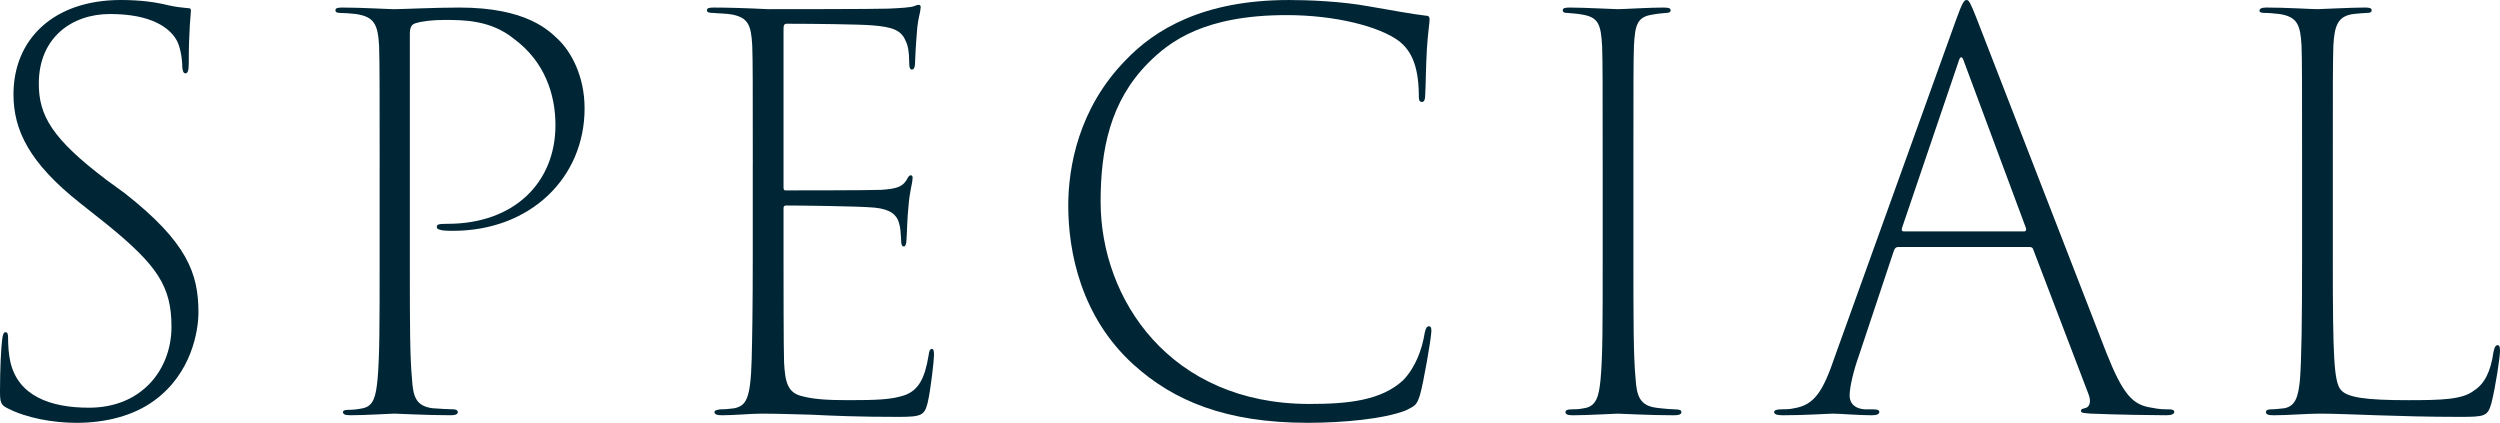 <?xml version="1.0" encoding="UTF-8"?><svg id="b" xmlns="http://www.w3.org/2000/svg" width="162.262" height="27.443" viewBox="0 0 162.262 27.443"><defs><style>.d{fill:#002635;stroke-width:0px;}</style></defs><g id="c"><path class="d" d="m.49,26.498c-.455-.21-.49-.42-.49-1.12,0-1.436.07-2.8.14-3.326.035-.35.105-.49.21-.49.141,0,.175.105.175.385,0,.455.035,1.015.14,1.505.49,2.24,2.59,3.01,5.11,3.01,3.465,0,5.355-2.521,5.355-5.25,0-2.625-.91-3.991-4.235-6.686l-1.68-1.331C1.89,10.571.875,8.436.875,6.125.875,2.555,3.465,0,7.841,0c1.295,0,2.275.14,3.115.35.49.105.84.14,1.19.175.21,0,.245.035.245.175,0,.21-.14,1.155-.14,3.43,0,.455-.07.63-.21.63s-.175-.14-.21-.385c0-.595-.14-1.435-.42-1.855-.42-.665-1.505-1.61-4.271-1.61-2.485,0-4.621,1.54-4.621,4.516,0,2.065.84,3.57,4.411,6.266l1.155.84c4.061,3.186,4.795,5.216,4.795,7.736,0,1.225-.455,3.956-2.835,5.706-1.365,1.015-3.186,1.47-5.075,1.47-1.541,0-3.256-.315-4.48-.945Z"/><path class="d" d="m24.641,10.606c0-4.655,0-6.476-.035-7.596-.07-1.47-.35-1.925-1.505-2.1-.28-.035-.77-.07-1.015-.07s-.315-.07-.315-.175c0-.14.14-.175.455-.175,1.225,0,3.01.105,3.36.105.525,0,2.625-.105,4.235-.105,4.375,0,5.811,1.505,6.406,2.065.84.805,1.715,2.38,1.715,4.48,0,4.516-3.536,7.946-8.541,7.946-.175,0-.49,0-.7-.035-.175-.035-.35-.07-.35-.21,0-.175.105-.21.7-.21,4.305,0,7-2.661,7-6.406,0-1.996-.7-4.13-2.695-5.601-1.505-1.225-3.29-1.225-4.48-1.225-.77,0-1.435.07-1.89.21-.28.07-.385.28-.385.7v14.911c0,3.886,0,6.021.14,7.491.07,1.12.245,1.75,1.33,1.89.49.035,1.05.07,1.33.07.245,0,.315.105.315.175,0,.14-.14.21-.455.21-1.575,0-3.5-.105-3.675-.105-.21,0-1.855.105-2.835.105-.385,0-.49-.07-.49-.21,0-.07.07-.14.314-.14.315,0,.666-.035.98-.105.7-.14.84-.805.945-1.82.14-1.47.14-3.641.14-7.876v-6.196Z"/><path class="d" d="m48.86,10.641c0-5.53,0-6.545-.035-7.666-.07-1.365-.28-1.82-1.295-2.03-.35-.07-.91-.07-1.225-.105-.28,0-.42-.035-.42-.175s.14-.175.455-.175c.84,0,2.135.035,3.5.105.42,0,7,0,7.841-.035.665-.035,1.505-.07,1.68-.175.175-.07.21-.07.28-.07.105,0,.14.105.105.245,0,.21-.14.56-.21,1.225-.035.49-.105,1.19-.14,2.206,0,.35-.07.525-.21.525s-.175-.175-.175-.49c0-.595-.07-1.085-.245-1.4-.28-.665-.84-.875-2.135-.98-.805-.07-3.885-.105-5.566-.105-.175,0-.21.105-.21.35v10.256c0,.175.035.21.14.21.315,0,5.391,0,6.196-.035,1.05-.07,1.365-.21,1.645-.63.105-.21.175-.315.28-.315.105,0,.141.105.105.28,0,.21-.175.77-.245,1.61-.105.98-.105,1.89-.14,2.275,0,.28-.07.455-.175.455-.14,0-.175-.175-.175-.455-.035-.49-.035-.735-.14-1.085-.14-.49-.525-.875-1.575-.98-1.085-.105-5.286-.14-5.741-.14-.14,0-.175.07-.175.175v3.255c0,1.015,0,5.88.035,6.755.07,1.26.21,1.995,1.225,2.206.665.175,1.541.245,2.905.245,1.89,0,2.835-.035,3.675-.315.91-.315,1.33-1.085,1.575-2.59.035-.315.105-.42.21-.42.14,0,.14.21.14.42,0,.315-.21,2.24-.42,3.115-.21.771-.385.875-1.89.875-2.521,0-4.235-.07-5.601-.14-1.365-.035-2.24-.07-3.291-.07-.63,0-1.785.105-2.555.105-.35,0-.49-.07-.49-.21,0-.105.14-.14.385-.175.315,0,.665-.035.91-.07.735-.175,1.05-.525,1.12-3.186.035-1.4.07-3.36.07-6.511v-6.161Z"/><path class="d" d="m73.57,23.663c-3.395-3.081-4.235-7.281-4.235-10.326,0-2.485.665-6.301,3.71-9.416,1.89-1.995,5.041-3.92,10.606-3.92,1.19,0,3.36.07,5.25.42,1.436.245,2.73.49,3.641.595.175,0,.245.07.245.245,0,.245-.105.805-.175,1.925-.07,1.155-.07,2.345-.105,2.87,0,.42-.07.56-.21.56-.21,0-.21-.175-.21-.56-.035-1.855-.525-2.8-1.295-3.396-1.261-.945-4.131-1.68-7.281-1.68-5.355,0-7.596,1.715-8.961,3.081-2.52,2.52-3.115,5.706-3.115,9.031,0,6.336,4.516,13.126,13.547,13.126,2.485,0,4.655-.21,6.09-1.54.805-.84,1.225-1.995,1.4-3.081.07-.315.14-.42.28-.42s.175.175.14.455c-.035.49-.49,3.186-.735,4.025-.21.63-.28.665-.91.98-1.436.56-4.096.805-6.371.805-5.32,0-8.716-1.435-11.306-3.78Z"/><path class="d" d="m104.021,10.606c0-5.425,0-6.44-.035-7.561-.07-1.47-.245-1.925-1.295-2.1-.35-.07-.665-.07-.945-.105-.21,0-.315-.035-.315-.175s.14-.175.455-.175c.945,0,2.835.105,3.115.105.315,0,2.065-.105,2.94-.105.35,0,.49.035.49.175s-.14.175-.315.175c-.315.035-.49.035-.84.105-1.015.14-1.155.665-1.225,2.03-.035,1.12-.035,2.205-.035,7.666v6.161c0,3.885,0,6.301.14,7.771.07,1.12.28,1.75,1.331,1.89.525.07,1.05.105,1.225.105.315,0,.42.07.42.175,0,.14-.14.21-.49.21-1.575,0-3.465-.105-3.64-.105-.245,0-1.925.105-2.905.105-.385,0-.49-.07-.49-.21,0-.105.104-.175.385-.175.175,0,.49,0,.805-.07.806-.105.98-.77,1.085-1.855.14-1.47.14-3.605.14-7.841v-6.196Z"/><path class="d" d="m123.2,16.032c-.14,0-.21.07-.28.245l-2.275,6.826c-.315.875-.595,1.995-.595,2.555,0,.595.42.875.98.91h.525c.35,0,.42.07.42.175,0,.14-.175.21-.49.21-.805,0-2.135-.105-2.485-.105-.385,0-1.75.105-3.291.105-.385,0-.56-.07-.56-.21,0-.105.14-.175.455-.175.21,0,.56,0,.84-.07,1.331-.21,1.891-1.12,2.661-3.396l7.875-21.877c.385-1.05.49-1.225.665-1.225.141,0,.245.175.63,1.155.455,1.19,6.161,15.892,8.436,21.737,1.085,2.73,1.715,3.395,2.94,3.57.49.105.805.105,1.085.105.245,0,.385.035.385.175s-.21.21-.525.21c-.84,0-3.185-.035-4.866-.105-.455-.035-.665-.035-.665-.175,0-.105.07-.14.245-.175.35-.07.42-.455.245-.91l-3.57-9.346c-.035-.14-.105-.21-.245-.21h-8.541Zm8.191-1.015c.105,0,.14-.105.105-.21l-4.025-10.816c-.105-.35-.245-.385-.35,0l-3.676,10.816c-.035.14,0,.21.105.21h7.841Z"/><path class="d" d="m151.411,16.837c0,6.335.07,7.946.525,8.471.42.49,1.575.665,4.375.665,2.135,0,3.536-.035,4.271-.63.665-.42,1.085-1.225,1.26-2.521.07-.315.14-.42.28-.42.104,0,.14.14.14.385,0,.385-.28,2.275-.56,3.395-.245.84-.42.875-2.065.875-4.025,0-7.316-.21-9.066-.21-.84,0-2.03.105-2.975.105-.35,0-.525-.035-.525-.21,0-.105.105-.175.315-.175.245,0,.56-.035.875-.07.77-.14.91-.84,1.015-1.82.105-1.33.14-3.851.14-7.876v-6.161c0-5.53,0-6.545-.035-7.666-.07-1.365-.28-1.89-1.435-2.065-.315-.035-.665-.07-.945-.07-.21,0-.35-.035-.35-.14,0-.14.14-.21.455-.21,1.26,0,2.94.105,3.29.105.28,0,2.205-.105,3.08-.105.315,0,.455.035.455.175s-.104.175-.315.175-.455.035-.875.07c-.98.14-1.225.7-1.295,2.065-.035,1.12-.035,2.205-.035,7.666v6.196Z"/></g></svg>